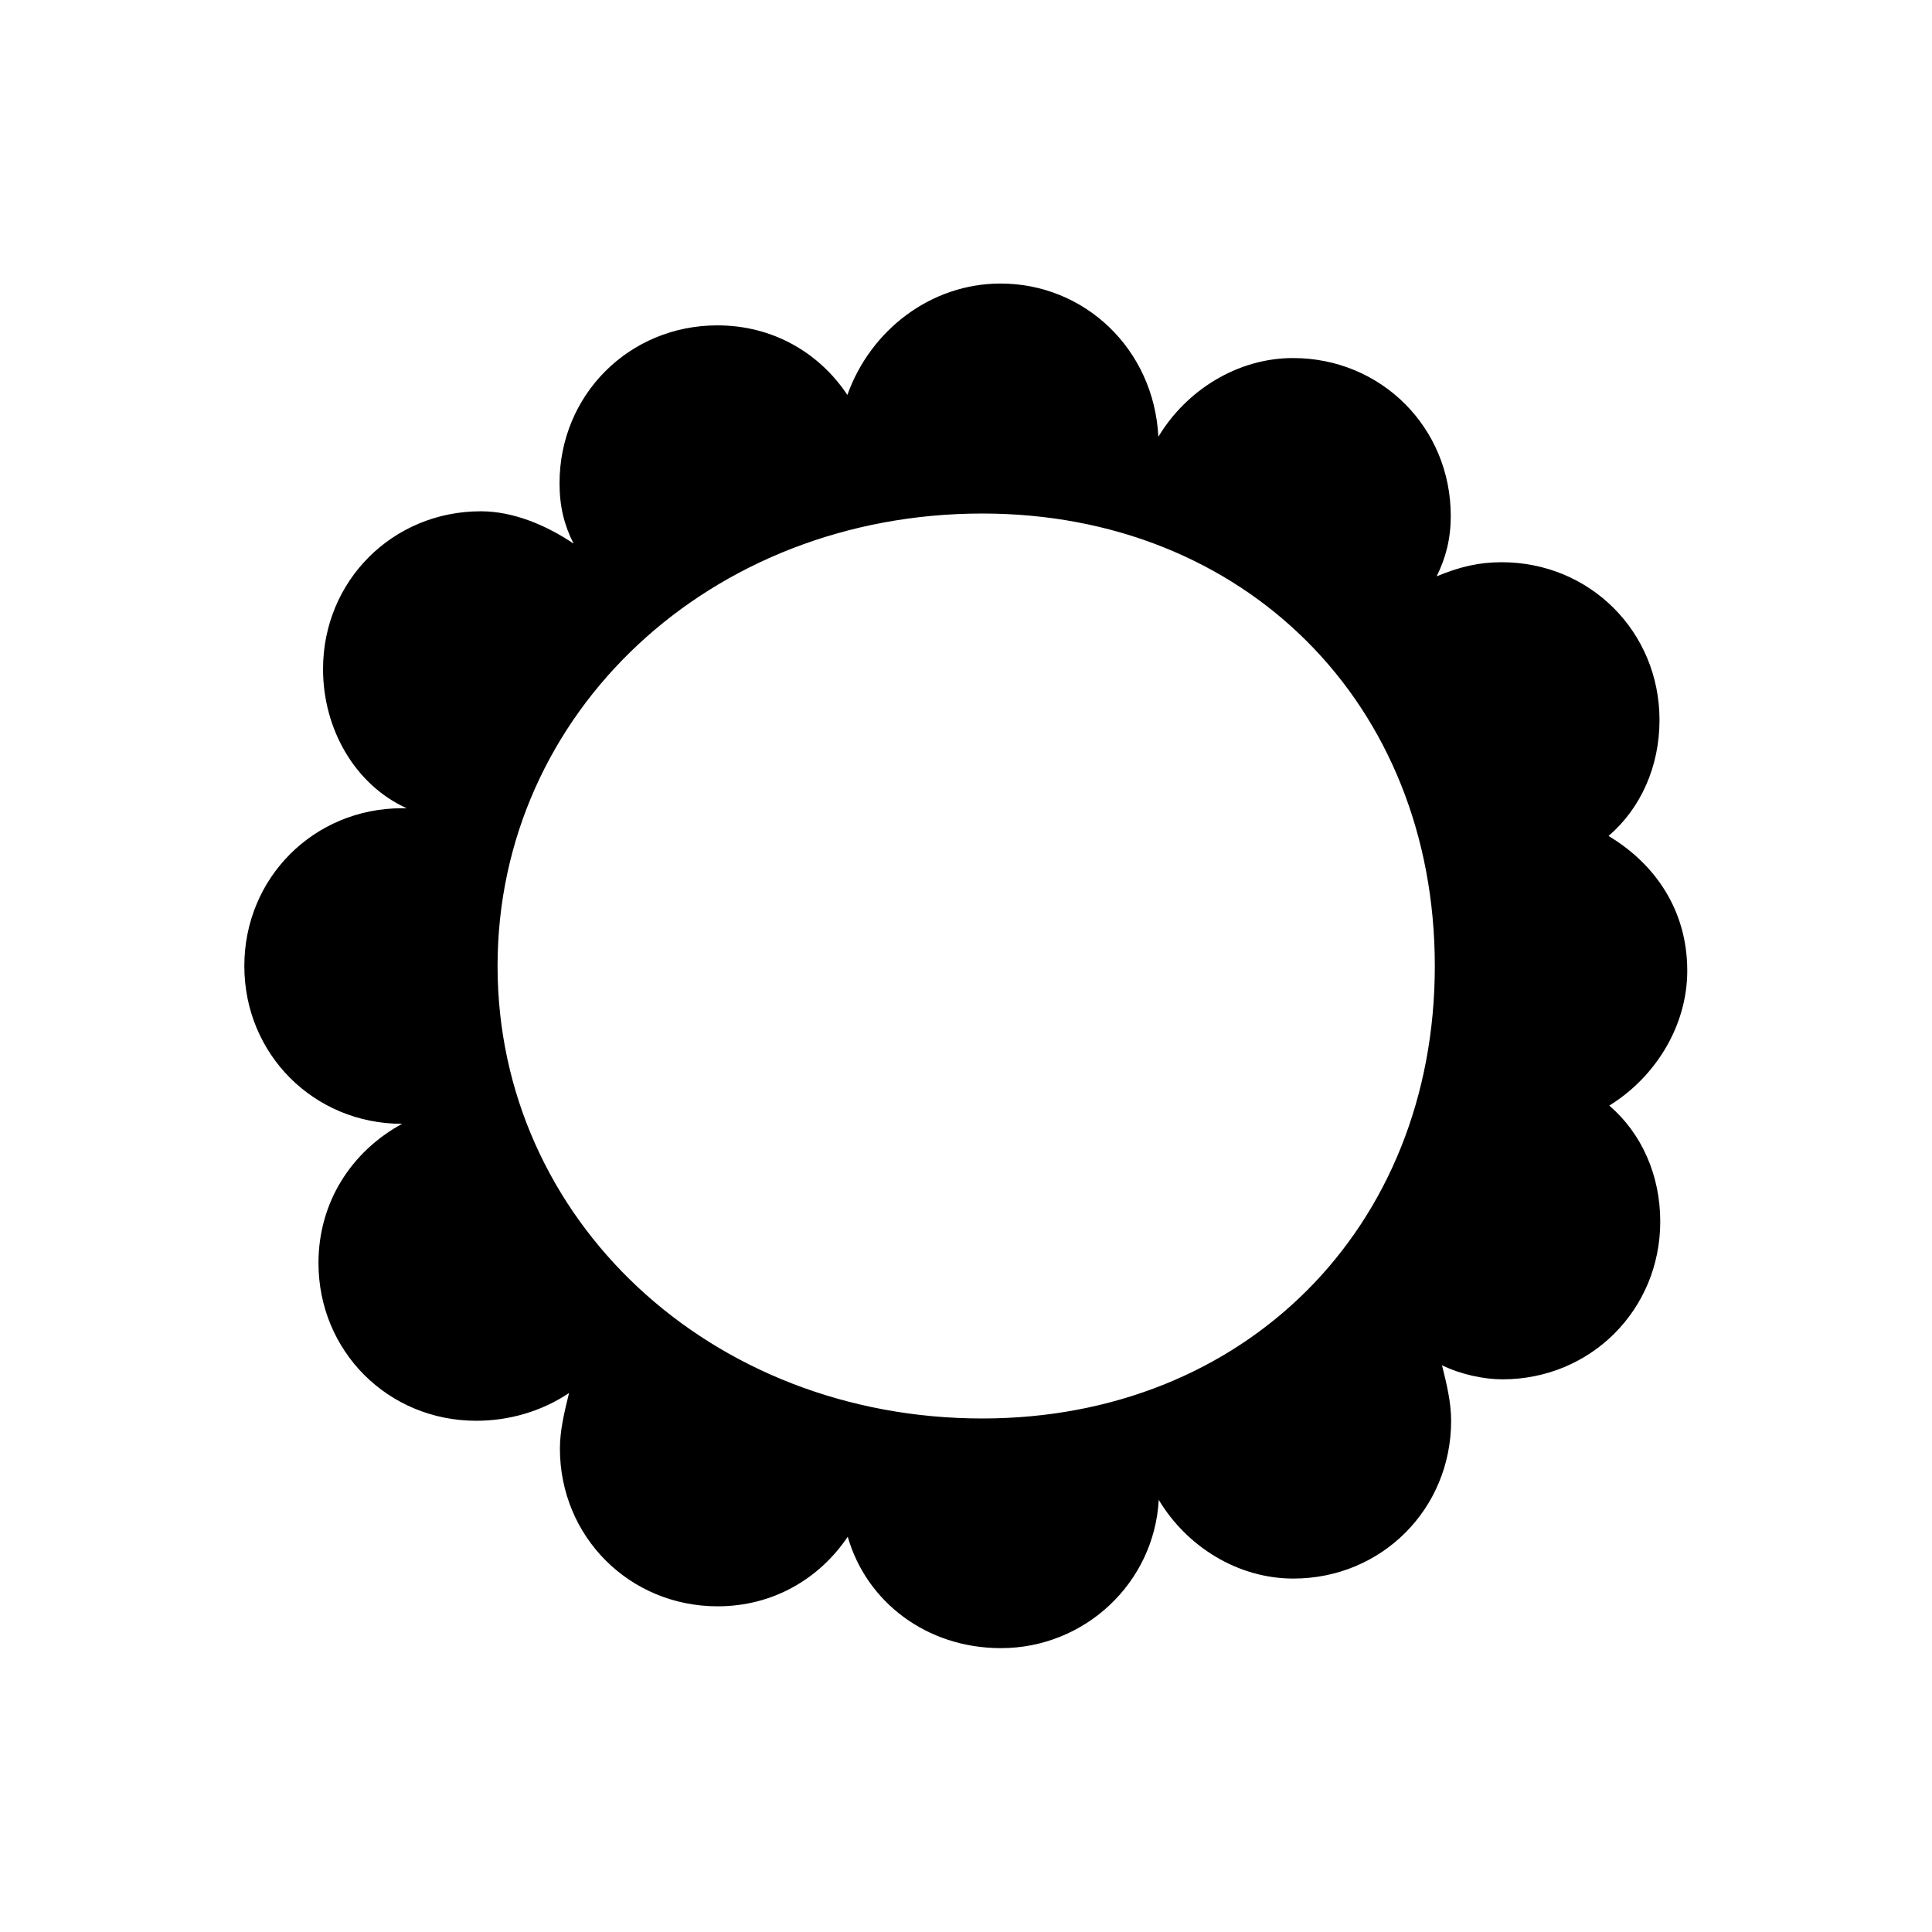 <?xml version="1.0" encoding="UTF-8"?>
<!-- Uploaded to: ICON Repo, www.svgrepo.com, Generator: ICON Repo Mixer Tools -->
<svg fill="#000000" width="800px" height="800px" version="1.1" viewBox="144 144 512 512" xmlns="http://www.w3.org/2000/svg">
 <path d="m591.14 401.21c0-16.02-8.566-28.312-20.859-35.668 8.566-7.356 13.504-18.438 13.504-30.73 0-23.375-18.438-41.816-41.816-41.816-6.144 0-11.082 1.211-17.23 3.727 2.418-4.938 3.727-9.875 3.727-16.02 0-23.375-18.438-41.816-41.816-41.816-14.711 0-28.312 8.566-35.668 20.859-1.211-23.375-19.648-40.605-41.816-40.605-18.438 0-34.461 12.293-40.605 29.523-7.356-11.082-19.648-18.438-34.461-18.438-23.375 0-41.816 18.438-41.816 41.816 0 6.144 1.211 11.082 3.727 16.02-7.356-4.938-16.02-8.566-24.586-8.566-23.375 0-41.816 18.438-41.816 41.816 0 16.02 8.566 30.73 22.168 36.879h-1.211c-23.375 0-41.816 18.438-41.816 41.816 0 23.375 18.438 41.816 41.816 41.816-13.504 7.356-22.168 20.859-22.168 36.879 0 23.375 18.438 41.816 41.816 41.816 8.566 0 17.23-2.418 24.586-7.356-1.211 4.938-2.418 9.875-2.418 14.711 0 23.375 18.438 41.816 41.816 41.816 14.711 0 27.004-7.356 34.461-18.438 4.938 17.23 20.859 29.523 40.605 29.523 22.168 0 40.605-17.23 41.816-39.297 7.356 12.293 20.859 20.859 35.668 20.859 23.375 0 41.816-18.438 41.816-41.816 0-4.938-1.211-9.875-2.418-14.711 4.938 2.418 11.082 3.727 16.02 3.727 23.375 0 41.816-18.438 41.816-41.816 0-12.293-4.938-23.375-13.504-30.73 12.098-7.465 20.664-20.969 20.664-35.781zm-186.81 118.7c-72.043 0-128.47-52.699-128.47-119.91s56.426-119.91 128.47-119.91c69.527 0 119.91 50.383 119.91 119.91s-50.48 119.91-119.91 119.91z"/>
</svg>